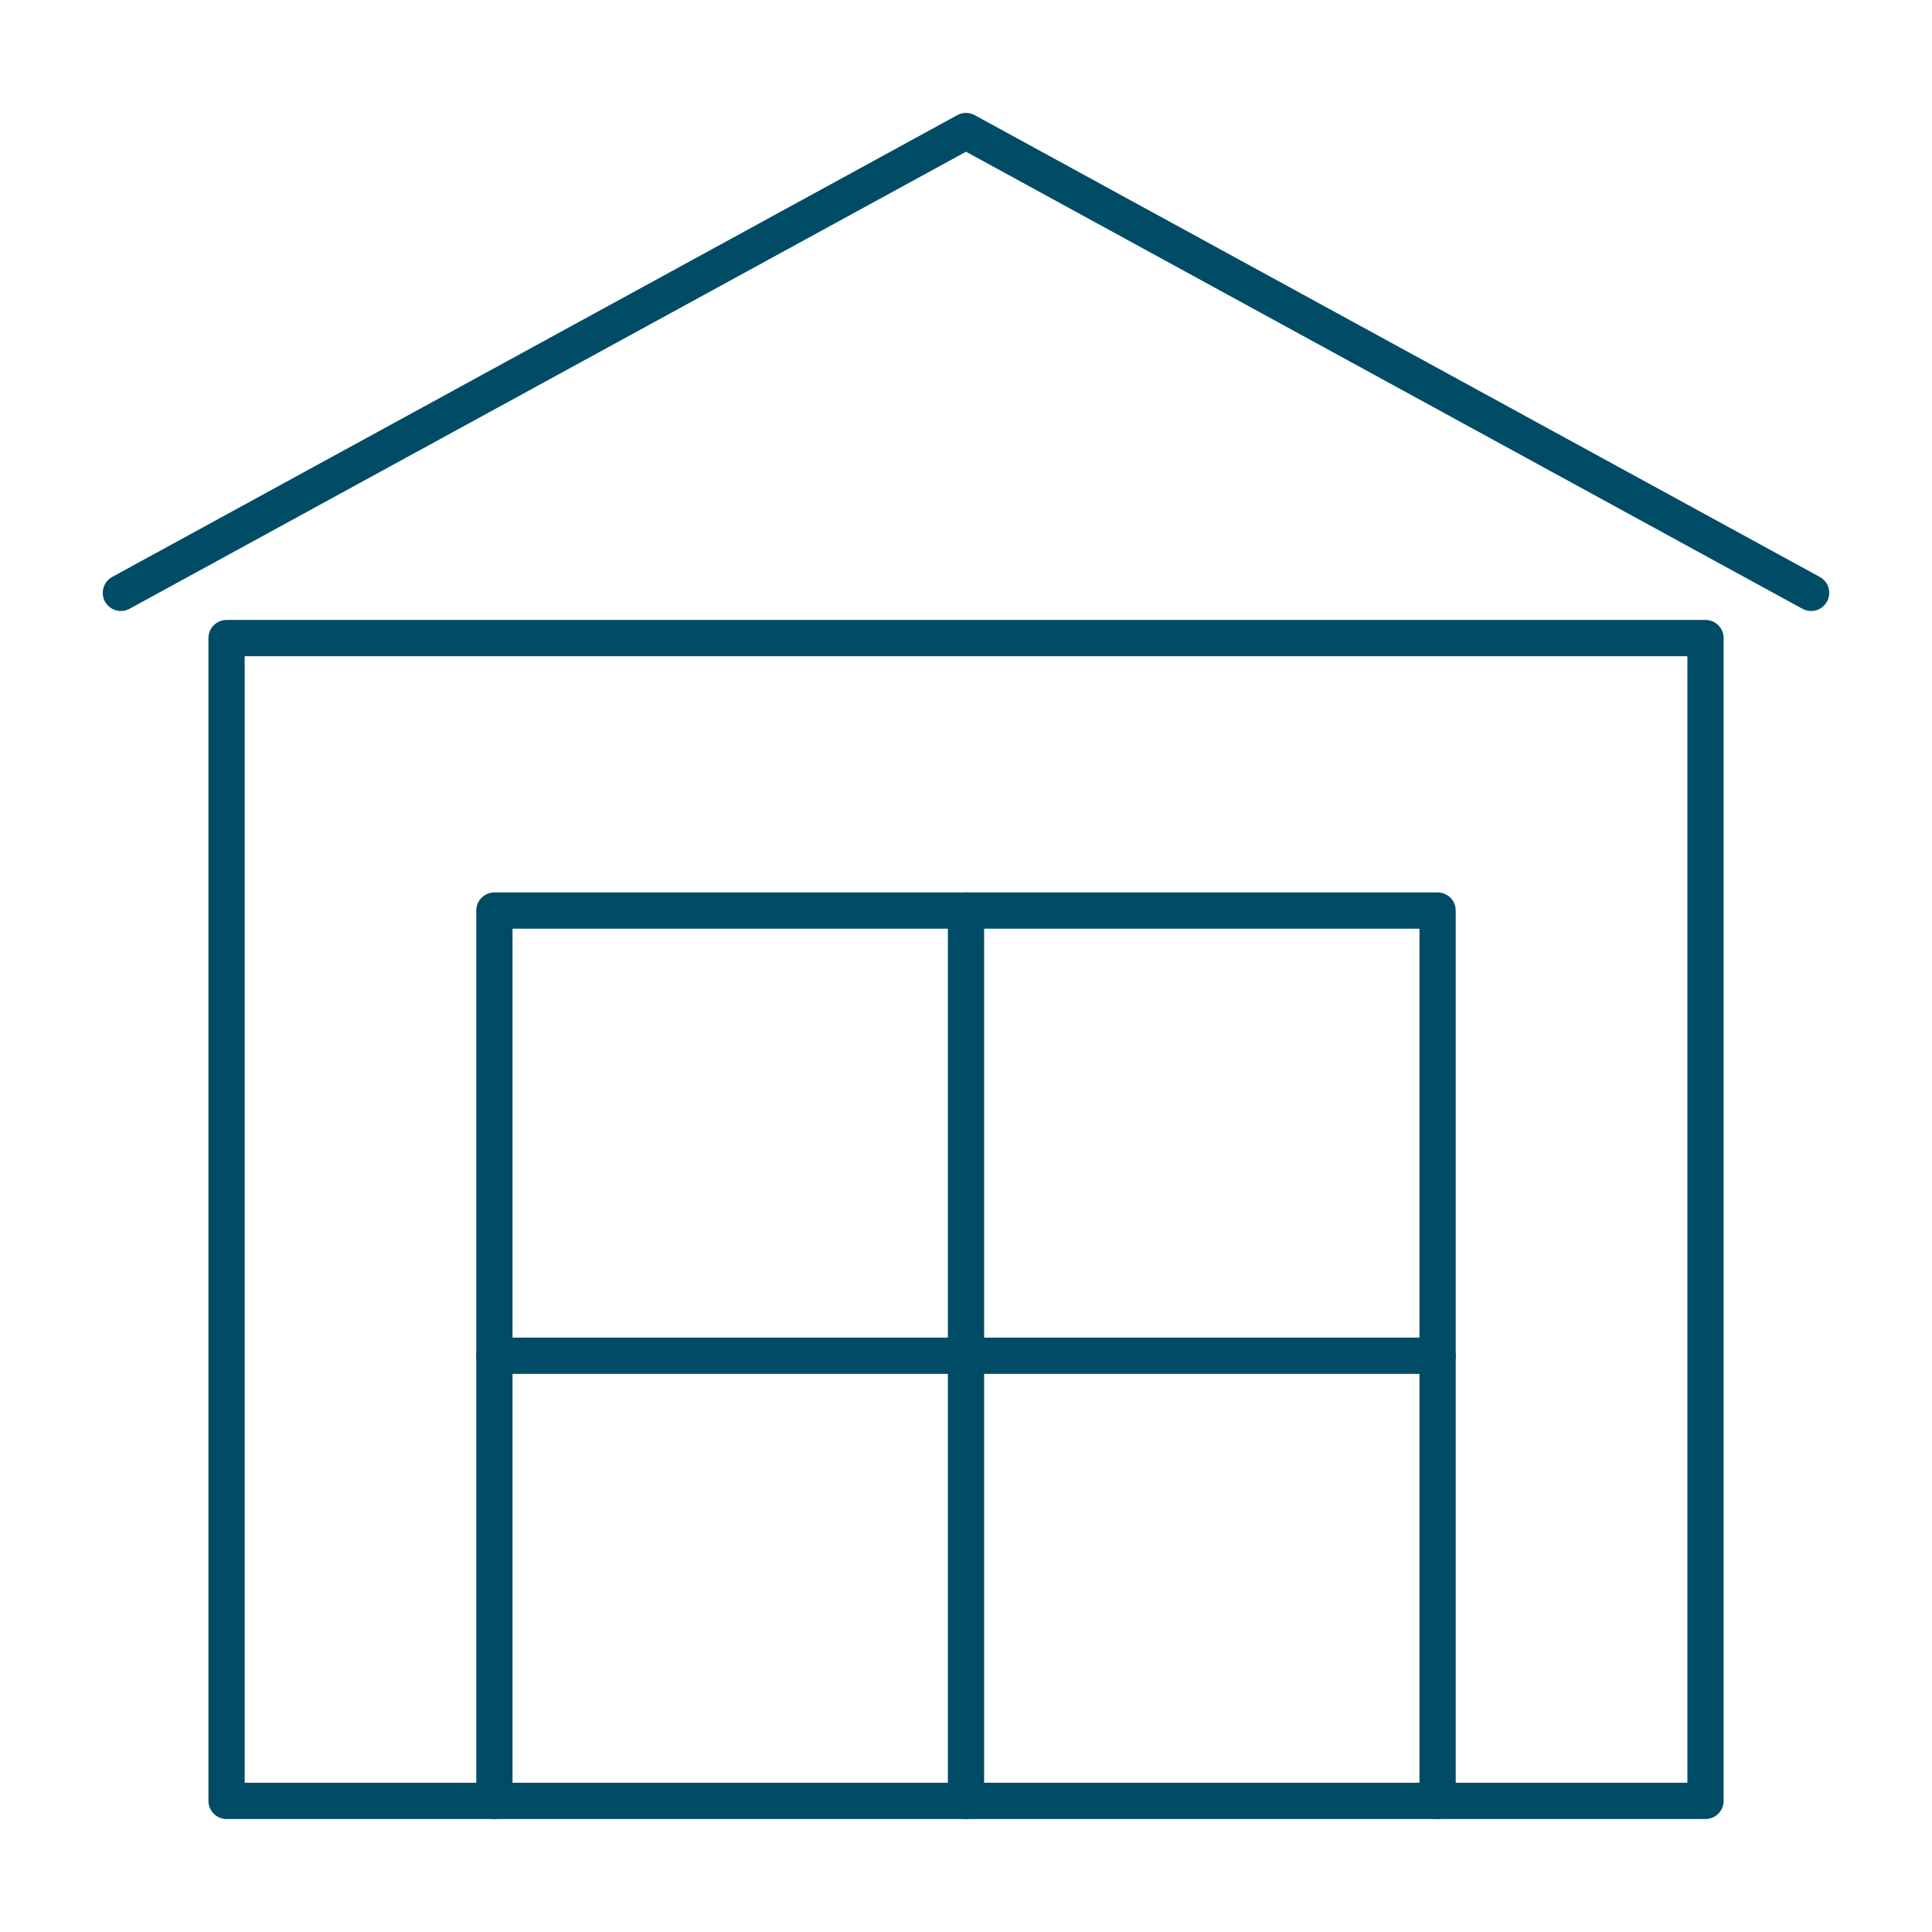 <?xml version="1.0" encoding="UTF-8"?> <svg xmlns="http://www.w3.org/2000/svg" id="Layer_1" viewBox="0 0 300 300"><defs><style>.cls-1{fill:none;stroke:#004c66;stroke-linecap:round;stroke-linejoin:round;stroke-width:5.63px;}</style></defs><rect class="cls-1" x="35.18" y="99.08" width="229.65" height="180.56"></rect><polyline class="cls-1" points="18.77 92.06 150 20.35 281.23 92.06"></polyline><polyline class="cls-1" points="76.77 279.65 76.77 141.39 223.23 141.39 223.23 279.65"></polyline><line class="cls-1" x1="150" y1="141.39" x2="150" y2="279.65"></line><line class="cls-1" x1="76.77" y1="210.52" x2="223.23" y2="210.52"></line></svg> 